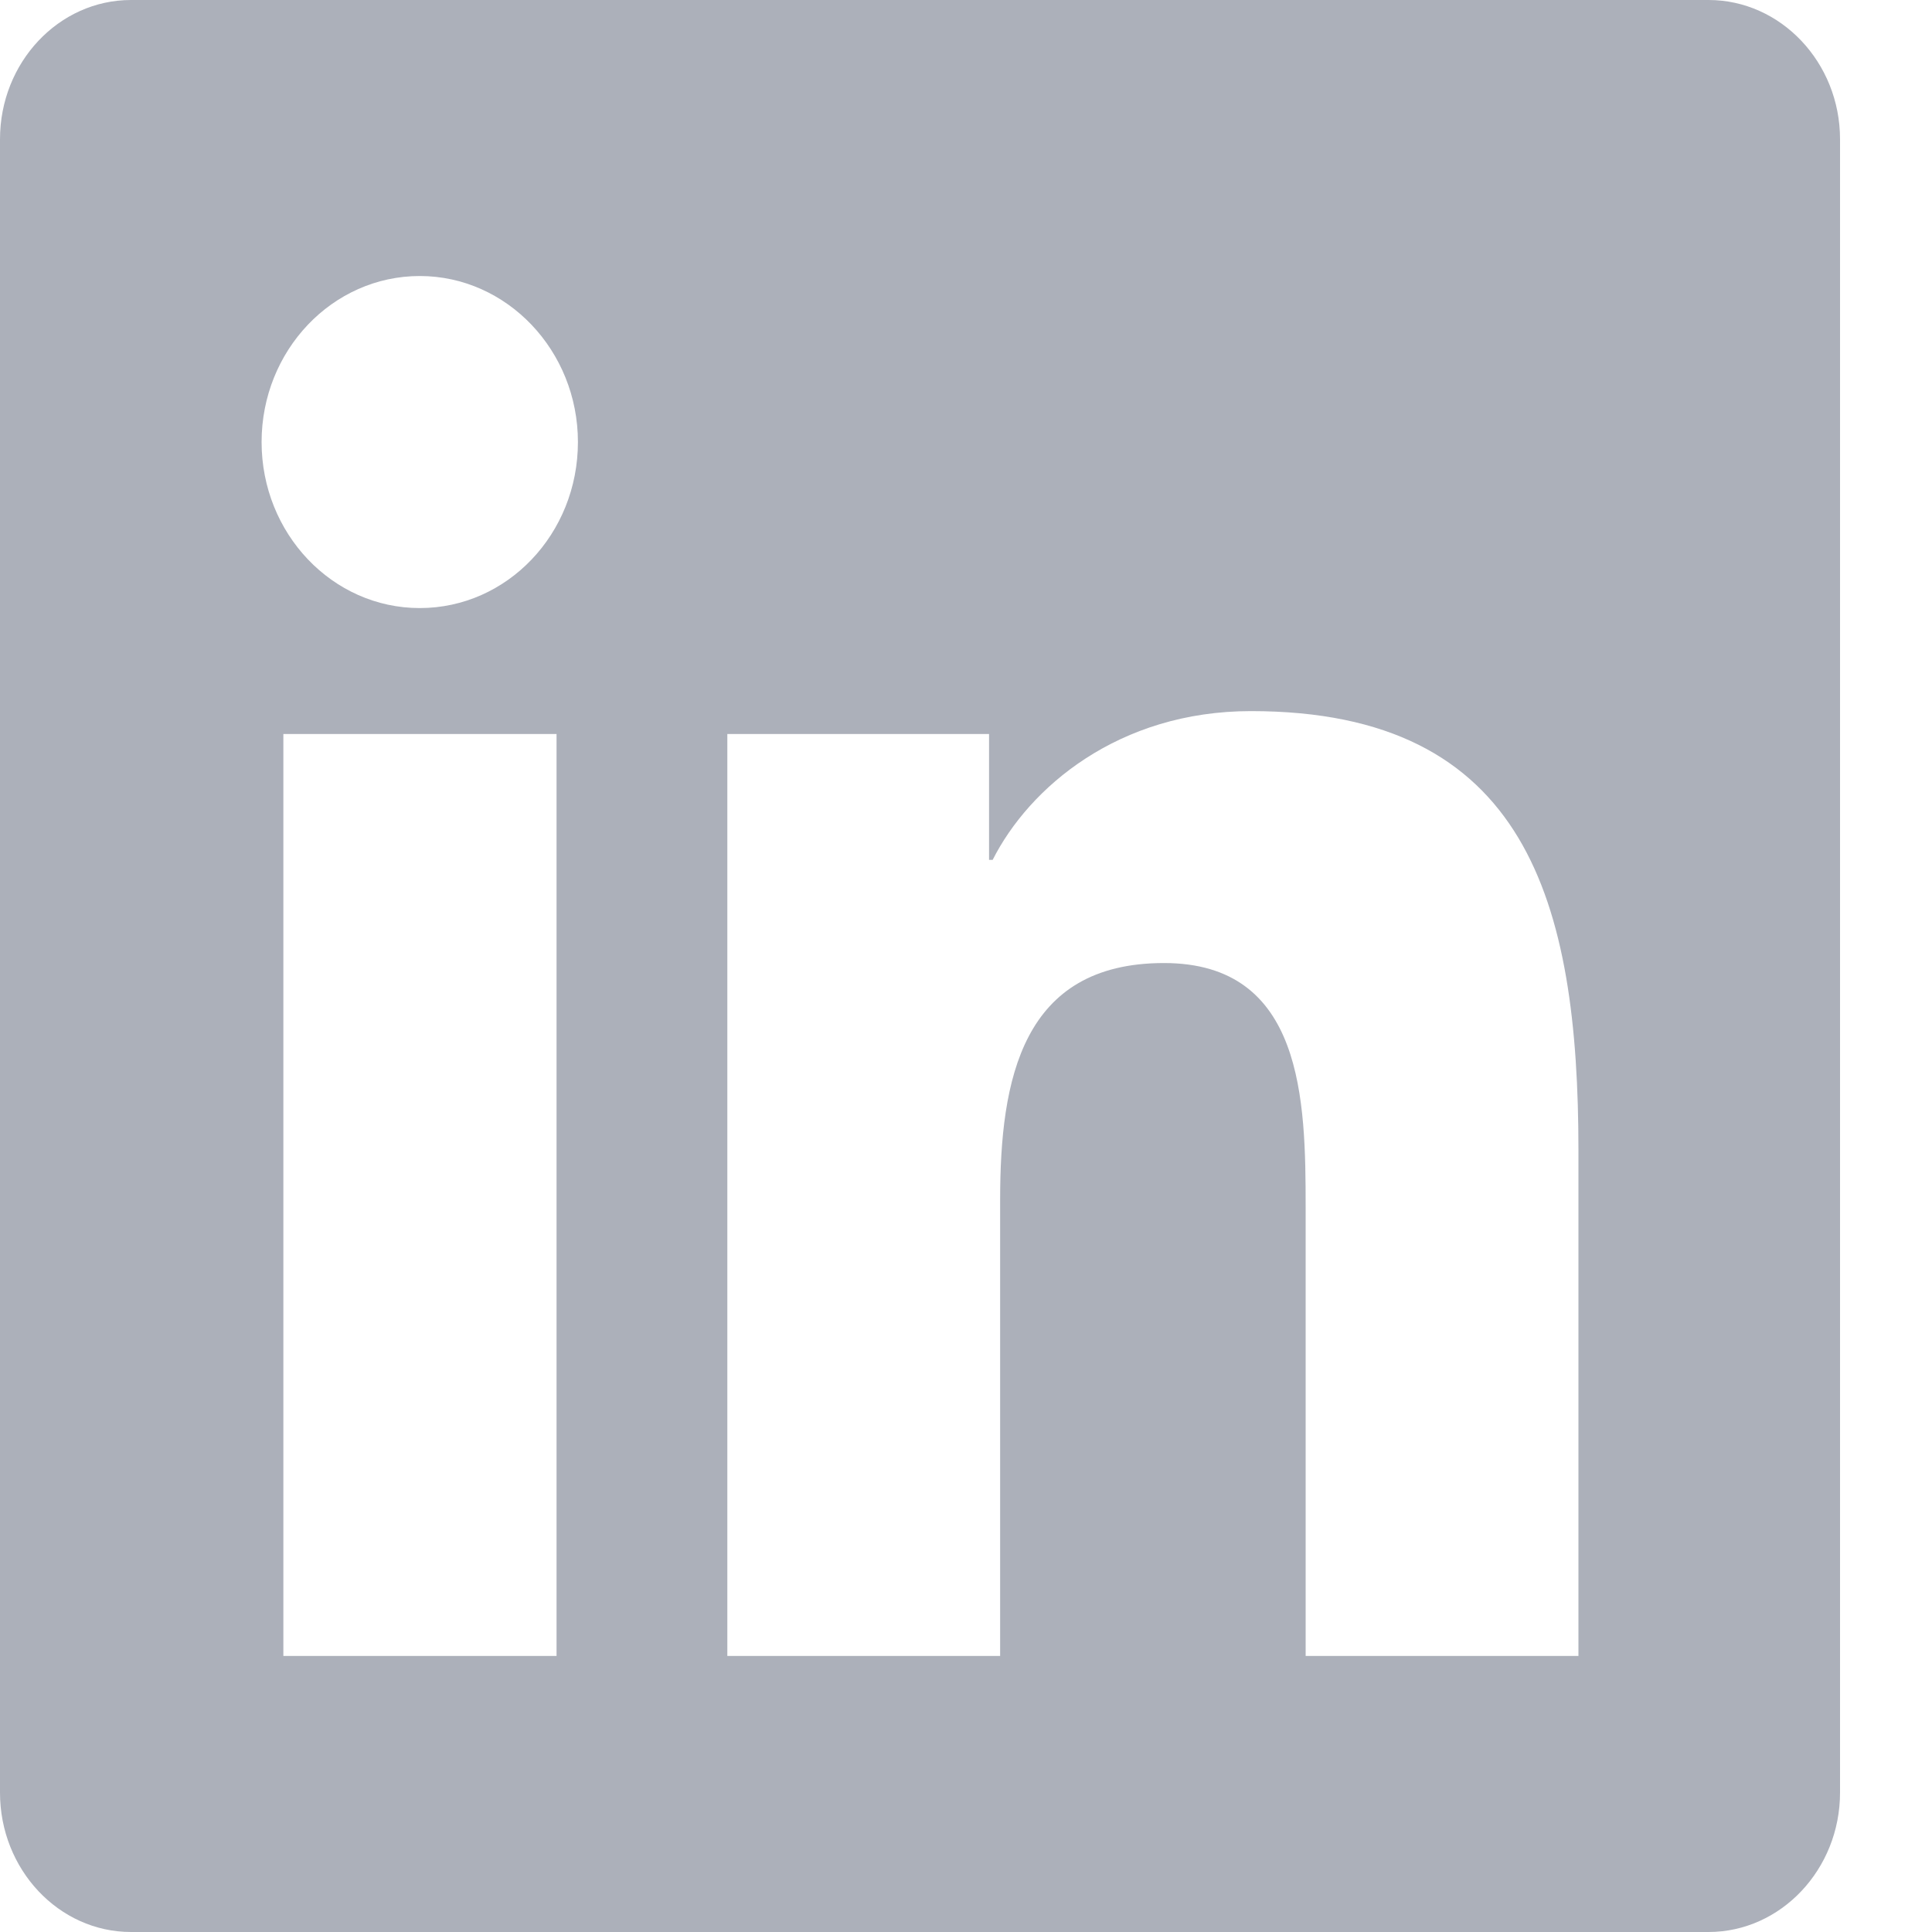 <svg width="15" height="15" viewBox="0 0 15 15" fill="none" xmlns="http://www.w3.org/2000/svg">
<path d="M13.265 0H1.017C0.456 0 0 0.485 0 1.081V13.918C0 14.514 0.456 15 1.017 15H13.265C13.826 15 14.286 14.514 14.286 13.918V1.081C14.286 0.485 13.826 0 13.265 0ZM4.318 12.857H2.2V5.699H4.321V12.857H4.318ZM3.259 4.721C2.58 4.721 2.031 4.142 2.031 3.432C2.031 2.722 2.58 2.143 3.259 2.143C3.935 2.143 4.487 2.722 4.487 3.432C4.487 4.145 3.938 4.721 3.259 4.721ZM12.255 12.857H10.137V9.375C10.137 8.545 10.121 7.477 9.037 7.477C7.934 7.477 7.765 8.381 7.765 9.315V12.857H5.647V5.699H7.679V6.676H7.707C7.991 6.114 8.683 5.521 9.713 5.521C11.856 5.521 12.255 7.004 12.255 8.933V12.857Z" fill="#ACB0BA"/>
</svg>
